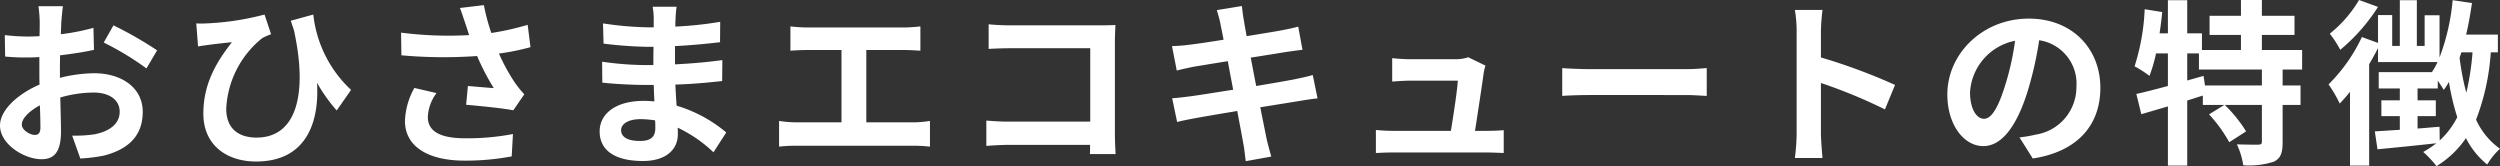 <svg xmlns="http://www.w3.org/2000/svg" width="282" height="18.74" viewBox="0 0 282 18.74">
  <rect x="0" y="0" width="282" height="18.74" fill="#333333" stroke="none"/>
  <path id="パス_5668" data-name="パス 5668" d="M-133.28-16.24h-2.76a16.1,16.1,0,0,1,.14,1.76c0,.34,0,.92-.02,1.62-.4.02-.8.04-1.16.04a22.178,22.178,0,0,1-2.76-.16l.04,2.42a24.52,24.52,0,0,0,2.8.1c.32,0,.68-.02,1.06-.04v1.68c0,.46,0,.94.02,1.42-2.46,1.06-4.46,2.88-4.46,4.62,0,2.12,2.74,3.8,4.68,3.8,1.32,0,2.2-.66,2.2-3.14,0-.68-.04-2.24-.08-3.82a13.484,13.484,0,0,1,3.76-.56c1.74,0,2.94.8,2.94,2.16,0,1.46-1.28,2.26-2.9,2.56a15.4,15.4,0,0,1-2.46.14l.92,2.58A18.312,18.312,0,0,0-128.7.62c3.18-.8,4.42-2.58,4.42-4.94,0-2.76-2.42-4.36-5.5-4.36a16.572,16.572,0,0,0-3.84.52V-8.9c0-.58,0-1.2.02-1.8,1.3-.16,2.68-.36,3.82-.62l-.06-2.48a24.494,24.494,0,0,1-3.68.72c.02-.5.04-.98.06-1.42C-133.42-15.02-133.34-15.88-133.28-16.24Zm5.7,2.16-1.1,1.94a31.821,31.821,0,0,1,4.82,2.92l1.2-2.04A41.793,41.793,0,0,0-127.58-14.08Zm-10.34,11.2c0-.7.82-1.52,2.04-2.18.04,1.08.06,2,.06,2.5,0,.68-.28.84-.64.84C-136.98-1.72-137.92-2.26-137.92-2.88Zm19.68-11.42.2,2.6c.44-.08.76-.12,1.2-.18.58-.08,1.84-.22,2.62-.3-1.86,2.38-3.22,4.8-3.22,8.06,0,3.64,2.74,5.4,5.94,5.4,5.6,0,7.16-4.32,6.88-8.88a18.5,18.5,0,0,0,2.22,3.12l1.62-2.32a13.627,13.627,0,0,1-4.26-8.5l-2.54.7.36,1.08c1.6,7.32.22,12.1-4.22,12.1-1.92,0-3.42-.92-3.42-3.26a10.87,10.87,0,0,1,4.06-7.96,7.253,7.253,0,0,1,1-.44l-.74-2.22a30.586,30.586,0,0,1-6.56,1A10.836,10.836,0,0,1-118.24-14.3Zm30.38.1c.12.34.24.76.4,1.22a41.867,41.867,0,0,1-7.68-.28l.04,2.56a53.631,53.631,0,0,0,8.54.08A26.28,26.28,0,0,0-84.68-7c-.62-.04-1.94-.16-2.92-.24l-.2,2.12c1.68.14,4.2.4,5.32.62l1.24-1.8a12.611,12.611,0,0,1-1.08-1.34A21.906,21.906,0,0,1-84.1-10.9a26.6,26.6,0,0,0,3.56-.72l-.32-2.52a30.118,30.118,0,0,1-4.1.92,23.389,23.389,0,0,1-.84-3.14l-2.7.32C-88.24-15.38-88.02-14.66-87.86-14.2Zm-3.28,7.76-2.5-.58A8.186,8.186,0,0,0-94.7-3.3c0,2.88,2.58,4.46,6.66,4.48A28.215,28.215,0,0,0-82.66.7l.14-2.52a27.622,27.622,0,0,1-5.36.48c-2.74,0-4.24-.72-4.24-2.4A4.818,4.818,0,0,1-91.14-6.44Zm20.82,4.18c0-.68.78-1.24,2.2-1.24a11.108,11.108,0,0,1,1.64.14c.02.36.02.64.02.86,0,1.16-.7,1.46-1.76,1.46C-69.6-1.04-70.32-1.5-70.32-2.26Zm6.26-13.92h-2.7a8.04,8.04,0,0,1,.12,1.38v.94h-.78a37.339,37.339,0,0,1-4.94-.44l.06,2.28a45.976,45.976,0,0,0,4.9.36h.74c-.02.68-.02,1.4-.02,2.06h-.96a35.341,35.341,0,0,1-4.82-.38l.02,2.36c1.32.16,3.6.26,4.76.26h1.04c.02.6.04,1.24.08,1.86-.4-.04-.82-.06-1.24-.06-3.08,0-4.94,1.42-4.94,3.44,0,2.12,1.68,3.34,4.88,3.34,2.64,0,3.94-1.32,3.94-3.02,0-.22,0-.46-.02-.74A15.33,15.33,0,0,1-59.9.24L-58.46-2a15.658,15.658,0,0,0-5.6-3.02c-.06-.8-.1-1.62-.14-2.38,1.92-.06,3.48-.2,5.28-.4l.02-2.36c-1.62.22-3.32.38-5.34.48v-2.06c1.94-.1,3.76-.28,5.08-.44l.02-2.3a41.917,41.917,0,0,1-5.06.54c0-.32,0-.62.02-.82A13.505,13.505,0,0,1-64.06-16.18Zm12.84,2.22v2.74c.5-.04,1.36-.08,1.9-.08h3.86v8.16h-5.08A12.952,12.952,0,0,1-52.5-3.3V-.4a16.713,16.713,0,0,1,1.96-.1h13.18a16.046,16.046,0,0,1,1.88.1V-3.3a12.222,12.222,0,0,1-1.88.16h-5.3V-11.3h4.22c.58,0,1.28.04,1.88.08v-2.74c-.58.06-1.28.12-1.88.12H-49.32C-49.88-13.84-50.7-13.9-51.22-13.96Zm22.36-.24v2.78c.56-.04,1.64-.08,2.48-.08h8.98v8.28h-9.22c-.9,0-1.8-.06-2.5-.12V-.48c.66-.06,1.8-.12,2.58-.12h9.12c0,.38,0,.72-.02,1.04h2.9c-.04-.6-.08-1.66-.08-2.36V-12.28c0-.58.04-1.38.06-1.84-.34.02-1.18.04-1.76.04H-26.4C-27.08-14.08-28.12-14.12-28.86-14.2Zm26.14-.08c.06.32.2.98.36,1.82-1.72.28-3.26.5-3.96.58-.62.08-1.22.12-1.86.14l.54,2.76c.68-.18,1.2-.28,1.84-.42.62-.1,2.16-.36,3.92-.64.18,1.02.4,2.14.6,3.22-2.02.32-3.88.62-4.8.74-.64.08-1.54.2-2.08.22l.56,2.68c.46-.12,1.14-.26,2-.42s2.74-.48,4.78-.82c.32,1.68.58,3.06.68,3.64C-.02-.2.04.5.14,1.24L3.02.72C2.84.08,2.64-.64,2.5-1.24c-.12-.62-.4-1.96-.72-3.6,1.76-.28,3.38-.54,4.34-.7.76-.12,1.58-.26,2.12-.3L7.7-8.48c-.52.16-1.26.32-2.04.48-.9.18-2.54.46-4.34.76C1.1-8.34.9-9.44.7-10.44c1.66-.26,3.18-.5,4-.64.6-.08,1.4-.2,1.84-.24l-.48-2.62c-.48.14-1.24.3-1.88.42-.72.14-2.24.38-3.94.66-.16-.9-.28-1.56-.32-1.84-.1-.48-.16-1.16-.22-1.56l-2.82.46C-2.98-15.32-2.84-14.86-2.72-14.28Zm29.9,4.74-1.94-.94a4.527,4.527,0,0,1-1.48.22H18.64c-.54,0-1.46-.06-1.98-.12v2.64c.58-.04,1.36-.1,2-.1h5.4c-.06,1.12-.5,3.96-.78,5.66H16.8a19.213,19.213,0,0,1-1.98-.1V.32C15.58.28,16.08.26,16.8.26H27.32c.54,0,1.52.04,1.92.06V-2.26c-.52.06-1.44.08-1.96.08H26c.3-1.9.82-5.34.98-6.52A5.575,5.575,0,0,1,27.18-9.54Zm8.66.28v3.14c.74-.06,2.08-.1,3.22-.1H49.8c.84,0,1.86.08,2.34.1V-9.26c-.52.04-1.4.12-2.34.12H39.06C38.02-9.14,36.56-9.2,35.84-9.26ZM62.28-1.92a21.967,21.967,0,0,1-.2,2.8H65.2c-.08-.82-.18-2.22-.18-2.8V-7.58A57.768,57.768,0,0,1,72.24-4.6l1.14-2.76a65.321,65.321,0,0,0-8.36-3.1v-2.96a21.746,21.746,0,0,1,.18-2.4H62.08a13.883,13.883,0,0,1,.2,2.4ZM96.54-7.04c0-4.36-3.12-7.8-8.08-7.8-5.18,0-9.18,3.94-9.18,8.56,0,3.38,1.84,5.82,4.06,5.82,2.18,0,3.9-2.48,5.1-6.52a40.446,40.446,0,0,0,1.2-5.42,4.944,4.944,0,0,1,4.2,5.28,5.427,5.427,0,0,1-4.56,5.36,15.383,15.383,0,0,1-1.86.32L88.92.94C93.96.16,96.54-2.82,96.54-7.04Zm-14.7.5a6.3,6.3,0,0,1,5.08-5.8A30.021,30.021,0,0,1,85.86-7.5c-.82,2.7-1.6,3.96-2.44,3.96C82.64-3.54,81.84-4.52,81.84-6.54Zm32.92-.76h-6.42l-.16-1.08-1.84.52v-3.06h1.32V-9.1h7.1Zm4.54-1.8v-2.2h-4.54V-13h3.68v-2.16h-3.68v-1.78H112.4v1.78h-3.54V-13h3.54v1.7H108v-1.88h-1.66v-3.74h-2.18v3.74h-.94q.18-1.2.3-2.4l-1.98-.32a24.322,24.322,0,0,1-1.14,6.44,12.733,12.733,0,0,1,1.68,1.08,16.18,16.18,0,0,0,.74-2.54h1.34v3.68c-1.34.36-2.58.68-3.56.9l.56,2.28c.9-.26,1.92-.56,3-.88V1.74h2.18V-5.6c.58-.18,1.18-.38,1.76-.56V-5.1h2.42L108.8-4.04A16,16,0,0,1,111.08-.9l1.9-1.22a15.686,15.686,0,0,0-2.4-2.98h4.18V-.96c0,.26-.08.32-.42.34-.32,0-1.4,0-2.4-.04a8.663,8.663,0,0,1,.72,2.36,9.079,9.079,0,0,0,3.44-.4c.8-.38,1-1.02,1-2.22V-5.1h2.02V-7.3H117.1V-9.1Zm6.42-7.84a13.982,13.982,0,0,1-3.3,3.8,11.787,11.787,0,0,1,1.18,1.82,20.689,20.689,0,0,0,4.26-4.84Zm9.08,14.3c-.84.06-1.66.14-2.48.2v-1.4h2.06V-5.62h-2.06V-6.96h2.28v-.88c.28.4.54.8.68,1.04a9.938,9.938,0,0,0,.58-.9,27.034,27.034,0,0,0,.94,3.98,9.15,9.15,0,0,1-1.98,2.62Zm3.72-8.4a28.8,28.8,0,0,1-.7,4.56,28.956,28.956,0,0,1-.76-3.96c.08-.2.14-.4.2-.6Zm2.86,0v-2H137.8c.28-1.16.48-2.36.66-3.56l-2.18-.32a24.325,24.325,0,0,1-1.48,6.46v-4.76h-1.68v3.46h-.88v-5.16h-1.92v5.16h-.86v-3.48h-1.6v3.14l-1.82-.66a18.7,18.7,0,0,1-3.76,5.34,14.079,14.079,0,0,1,1.26,2.16c.38-.4.78-.84,1.16-1.32V1.74h2.16V-9.7c.36-.6.7-1.22,1-1.82v1.58h6.72a10.064,10.064,0,0,1-.64,1.14h-6v1.84h2.38v1.34h-2.08v1.78h2.08V-2.3l-2.82.18.3,2.02c1.86-.18,4.28-.42,6.64-.68a11.165,11.165,0,0,1-1.48.98,12.308,12.308,0,0,1,1.5,1.6,10.921,10.921,0,0,0,3.32-3.16,9.072,9.072,0,0,0,2.4,2.98,7.488,7.488,0,0,1,1.44-1.78,8.162,8.162,0,0,1-2.7-3.28,25.639,25.639,0,0,0,1.66-7.6Z" transform="translate(140.38 16.94)" fill="#fff"/>
</svg>
